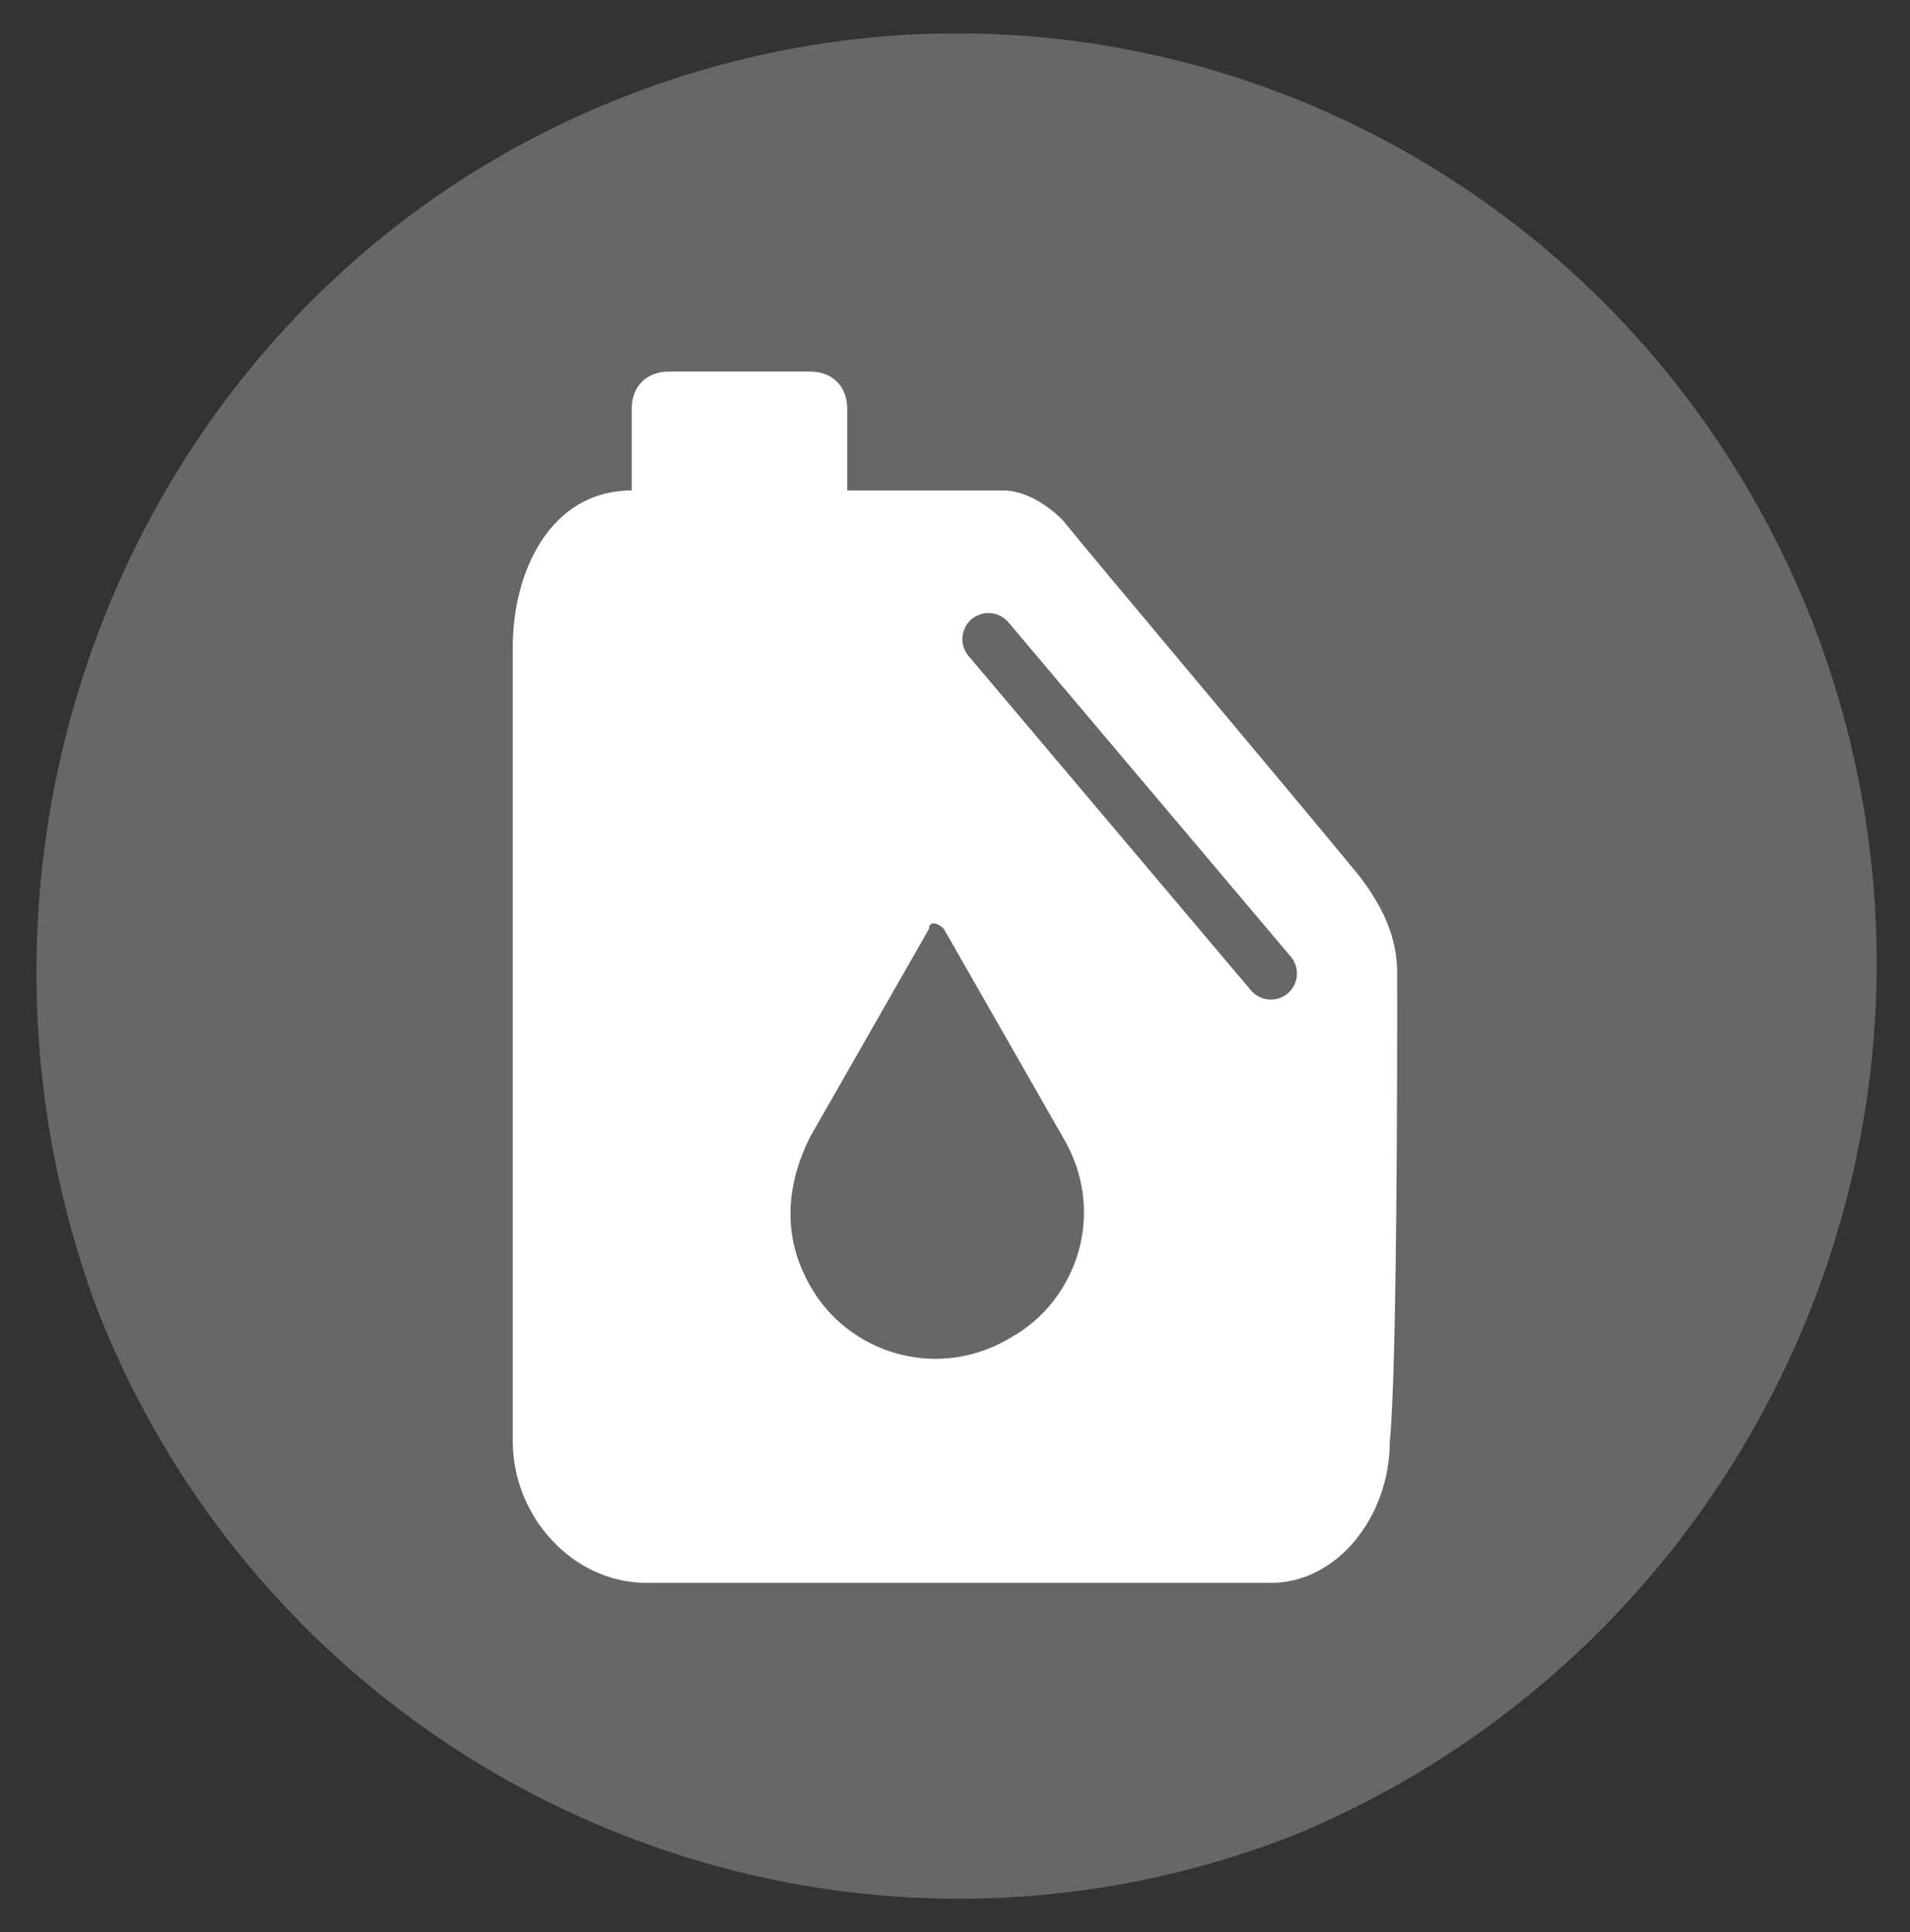 <?xml version="1.0" encoding="utf-8"?>
<!-- Generator: Adobe Illustrator 25.2.3, SVG Export Plug-In . SVG Version: 6.00 Build 0)  -->
<svg version="1.1" baseProfile="tiny" id="Layer_1" xmlns="http://www.w3.org/2000/svg" xmlns:xlink="http://www.w3.org/1999/xlink"
	 x="0px" y="0px" viewBox="0 0 25.7 26" overflow="visible" xml:space="preserve">
<rect x="0" y="0" width="25.7" height="26" fill="#333333" stroke="none"/>
<path fill="#666766" d="M24.4,8.4c2.5,6.5-0.7,13.7-7,16.3C11,27.2,3.8,24,1.3,17.6C-1.1,11.1,2,3.8,8.4,1.3S21.9,2,24.4,8.4"/>
<path fill="#FFFFFF" d="M18.8,13.1c0-0.5-0.2-0.9-0.5-1.3c-0.9-1.1-3.6-4.3-4-4.8c-0.2-0.2-0.5-0.4-0.8-0.4c-0.5,0-2.1,0-2.1,0
	s0-0.7,0-1.1c0-0.3-0.2-0.5-0.5-0.5c-0.6,0-1.2,0-1.9,0c-0.3,0-0.5,0.2-0.5,0.5c0,0.4,0,0.7,0,1.1c-1.1,0-1.6,1.1-1.6,2.1
	c0,2.2,0,9.3,0,10.7c0,1,0.8,1.9,1.8,1.9c2.7,0,8.3,0,8.4,0c0.9,0,1.6-0.9,1.6-1.9C18.8,18.4,18.8,14.3,18.8,13.1"/>
<path fill="#666766" d="M12.7,12.5c-0.1-0.1-0.2-0.1-0.2,0l-1.6,2.8c-0.3,0.6-0.4,1.3,0,2c0.5,0.9,1.7,1.3,2.7,0.7
	c0.9-0.5,1.3-1.7,0.7-2.7L12.7,12.5z"/>
<rect x="0.5" y="0.4" fill="none" width="24.7" height="25.1"/>
<line fill="#666766" stroke="#666766" stroke-width="0.702" stroke-linecap="round" stroke-miterlimit="10" x1="17.1" y1="13.1" x2="13.3" y2="8.6"/>
</svg>
